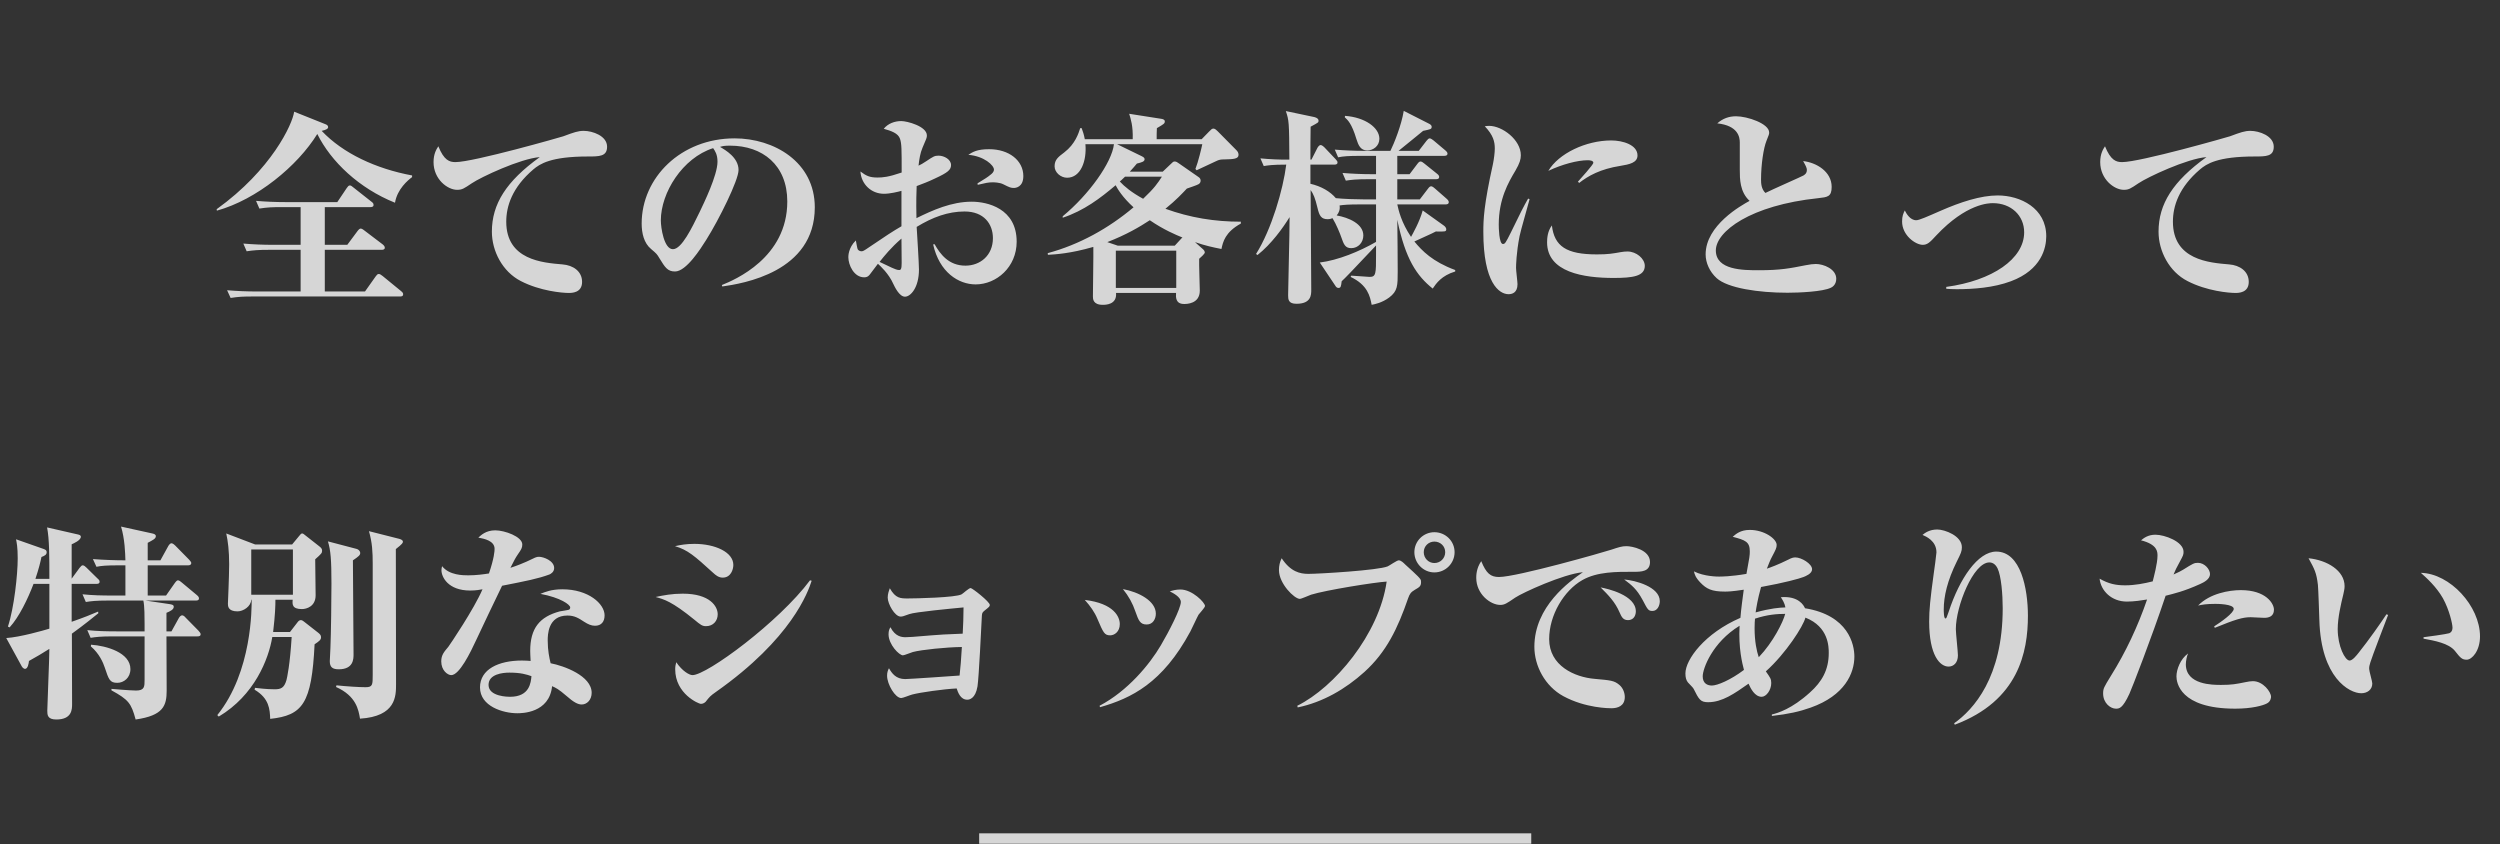 <svg width="530" height="179" viewBox="0 0 530 179" fill="none" xmlns="http://www.w3.org/2000/svg">
<rect x="0" y="0" width="530" height="179" fill="#333333" stroke="none"/>
<path opacity="0.8" d="M63.733 43.907H59.758C57.726 43.907 56.666 43.952 54.987 44.217L54.281 42.583C56.357 42.759 58.477 42.847 60.553 42.847H71.506L73.493 39.888C73.714 39.579 73.891 39.314 74.156 39.314C74.421 39.314 74.553 39.447 74.995 39.8L78.749 42.759C79.103 43.024 79.191 43.157 79.191 43.466C79.191 43.863 78.793 43.907 78.528 43.907H68.856V51.902H73.626L75.79 48.987C76.055 48.633 76.276 48.457 76.453 48.457C76.629 48.457 76.85 48.545 77.292 48.898L81.134 51.813C81.399 52.034 81.576 52.255 81.576 52.52C81.576 52.917 81.178 52.962 80.913 52.962H68.856V61.795H77.38L79.632 58.615C79.853 58.306 80.03 58.085 80.295 58.085C80.56 58.085 80.781 58.262 81.134 58.527L85.021 61.707C85.374 62.016 85.463 62.104 85.463 62.413C85.463 62.811 85.109 62.855 84.8 62.855H53.663C51.587 62.855 50.571 62.899 48.892 63.164L48.142 61.53C50.262 61.707 52.337 61.795 54.458 61.795H63.733V52.962H57.063C54.855 52.962 53.751 53.05 52.293 53.271L51.587 51.637C53.663 51.813 55.782 51.902 57.858 51.902H63.733V43.907ZM87.362 37.194V37.547C86.478 38.21 84.226 40.065 83.74 42.98C76.143 39.932 70.181 34.279 67.266 28.405C63.07 35.207 54.413 42.318 45.977 44.658L45.933 44.349C57.549 36.002 62.01 26.329 62.363 23.679L68.988 26.329C69.342 26.462 69.562 26.638 69.562 26.948C69.562 27.301 69.165 27.522 68.193 27.742C72.698 32.513 79.721 35.781 87.362 37.194ZM92.927 31.011C94.119 33.97 95.267 34.367 96.548 34.367C100.391 34.367 119.073 29.023 119.427 28.891C121.679 28.052 122.563 27.742 123.755 27.742C125.61 27.742 128.702 28.802 128.702 31.099C128.702 33.175 127.068 33.175 124.638 33.175C116.733 33.175 114.436 34.765 113.067 35.913C108.562 39.756 107.325 43.731 107.325 46.999C107.325 55.126 115.054 55.7 119.25 56.053C121.503 56.23 123.402 57.511 123.402 59.763C123.402 62.104 121.193 62.104 120.575 62.104C119.206 62.104 114.524 61.707 110.417 59.587C106.53 57.599 104.278 53.227 104.278 49.119C104.278 43.245 107.325 38.431 114.436 33.307C110.328 33.617 101.937 37.547 99.993 38.873C98.359 39.977 97.962 40.242 96.902 40.242C94.87 40.242 91.911 37.989 91.911 34.367C91.911 32.601 92.529 31.629 92.927 31.011ZM153.126 60.735L153.038 60.426C155.776 59.322 166.906 54.64 166.906 42.715C166.906 34.986 161.65 30.878 154.76 30.878C153.568 30.878 153.214 30.967 152.64 31.143C153.788 31.806 156.571 33.396 156.571 36.046C156.571 38.21 152.419 46.557 149.725 50.842C148.533 52.741 145.485 57.555 143.1 57.555C141.51 57.555 140.98 56.672 139.788 54.728C139.258 53.845 139.213 53.801 138.021 52.785C136.519 51.548 136.033 49.428 136.033 47.397C136.033 37.636 144.381 29.332 155.732 29.332C164.079 29.332 172.736 34.323 172.736 43.952C172.736 57.732 157.41 60.117 153.126 60.735ZM151.183 31.408C144.69 33.484 140.097 40.86 140.097 46.734C140.097 48.236 140.759 52.829 142.658 52.829C144.513 52.829 146.678 48.324 148.356 44.879C149.195 43.112 152.11 37.15 152.11 34.279C152.11 32.733 151.58 31.983 151.183 31.408ZM197.823 51.813L198.132 51.769C199.324 53.889 201.135 56.318 204.668 56.318C207.804 56.318 210.498 54.154 210.498 50.488C210.498 47.485 208.599 44.835 204.492 44.835C201.003 44.835 197.734 46.028 194.333 48.103C194.422 49.561 194.819 55.877 194.819 57.157C194.819 60.956 193.053 62.899 191.86 62.899C190.623 62.899 189.652 60.735 189.387 60.205C188.415 57.997 186.604 56.362 186.118 55.921C185.368 56.892 185.279 57.025 184.484 58.085C184.263 58.394 183.954 58.792 183.203 58.792C181.039 58.792 179.847 56.186 179.847 54.508C179.847 54.287 179.847 52.52 181.437 50.974C181.525 51.283 181.702 52.697 181.878 52.917C182.099 53.182 182.408 53.271 182.629 53.271C182.938 53.271 183.071 53.227 184.352 52.343C187.664 50.091 189.343 48.987 191.109 47.971V40.462C190.447 40.639 188.768 41.081 187.399 41.081C184.705 41.081 182.585 39.049 182.408 36.355C183.645 37.282 184.352 37.636 186.03 37.636C187.134 37.636 188.327 37.547 191.153 36.576C191.153 31.541 191.153 30.481 190.8 29.421C190.403 28.228 188.901 27.742 187.355 27.301C188.238 26.197 189.652 25.667 191.065 25.667C192.302 25.667 196.498 26.771 196.498 28.714C196.498 29.2 196.409 29.377 195.57 31.32C195.084 32.424 194.863 33.882 194.731 35.118C195.128 34.942 195.703 34.633 196.409 34.147C197.867 33.175 198.132 32.998 198.971 32.998C200.163 32.998 201.621 33.793 201.621 34.986C201.621 36.002 200.958 36.576 198.176 37.857C196.807 38.519 195.614 38.961 194.333 39.447C194.289 40.816 194.201 42.538 194.289 46.248C197.69 44.57 201.709 42.759 205.993 42.759C209.306 42.759 215.533 44.172 215.533 51.239C215.533 56.627 211.249 60.293 206.833 60.293C203.211 60.293 199.148 57.732 197.823 51.813ZM191.109 50.577C188.945 52.432 187.443 54.287 186.472 55.523C186.516 55.523 188.194 56.318 189.078 56.76C189.696 57.025 190.182 57.246 190.623 57.246C190.977 57.246 191.153 57.025 191.153 55.744C191.153 55.038 191.109 51.372 191.109 50.577ZM207.274 39.182L207.23 38.873C208.82 37.901 209.394 37.547 209.968 37.062C210.278 36.841 210.719 36.443 210.719 35.958C210.719 35.03 208.599 33.087 205.287 32.822C206.17 32.248 207.098 31.629 209.703 31.629C213.899 31.629 216.947 34.014 216.947 37.327C216.947 39.712 215.268 39.844 214.959 39.844C214.297 39.844 214.076 39.756 212.751 39.093C211.956 38.652 210.631 38.652 210.454 38.652C209.483 38.652 208.997 38.784 207.274 39.182ZM222.158 54.022L222.114 53.668C228.828 51.858 235.011 48.413 240.311 43.952C237.926 41.788 236.91 40.021 236.513 39.27C233.288 42.008 229.799 44.658 225.294 46.16V45.851C230.859 41.258 235.718 34.456 236.159 30.569H230.108C230.418 34.058 229.137 37.68 226.222 37.68C224.897 37.68 223.572 36.576 223.572 35.251C223.572 33.837 224.367 33.263 225.648 32.292C227.944 30.525 228.651 28.273 229.004 27.168H229.313C229.578 27.875 229.799 28.538 229.976 29.509H240.134C240.223 26.771 239.737 25.225 239.383 24.121L246.141 25.181C246.494 25.225 246.936 25.358 246.936 25.711C246.936 26.197 246.759 26.285 245.258 27.168C245.213 27.698 245.213 28.891 245.213 29.509H254.753L256.299 27.919C256.785 27.433 256.918 27.257 257.271 27.257C257.58 27.257 257.978 27.654 258.154 27.831L262.129 31.85C262.35 32.071 262.571 32.38 262.571 32.822C262.571 33.705 261.467 33.749 259.612 33.793C258.817 33.793 258.463 33.837 257.757 34.191C256.608 34.721 254.886 35.516 253.693 36.09L253.428 35.825C254.003 34.412 254.753 31.276 254.886 30.569H236.822L242.078 33.131C242.519 33.352 242.652 33.528 242.652 33.749C242.652 34.235 242.122 34.412 241.018 34.677C240.532 35.295 240.399 35.383 239.516 36.399H246.494L248.261 34.721C248.614 34.367 248.747 34.235 249.012 34.235C249.365 34.235 249.63 34.412 249.983 34.677L254.047 37.503C254.4 37.724 254.533 37.989 254.533 38.298C254.533 38.696 254.312 38.917 254.091 39.049C253.738 39.27 251.971 39.844 251.618 39.977C250.646 40.992 249.409 42.362 247.068 44.261C252.324 46.16 257.492 46.999 263.057 46.999V47.397C259.744 49.208 259.258 51.283 258.949 52.785C257.138 52.432 255.504 52.078 253.34 51.328L254.974 52.785C255.195 52.962 255.416 53.227 255.416 53.536C255.416 53.801 254.577 54.552 254.223 54.861C254.179 55.877 254.356 61.133 254.356 61.618C254.356 64.445 251.529 64.445 251.043 64.445C249.188 64.445 249.277 62.987 249.321 62.104H236.601C236.822 64.622 234.348 64.622 233.774 64.622C231.698 64.622 231.698 63.341 231.698 62.855C231.698 61.177 231.831 53.845 231.787 52.343C226.928 53.757 223.704 53.933 222.158 54.022ZM249.365 53.138H236.557V61.044H249.365V53.138ZM236.954 52.078H249.056L250.558 50.444L250.69 50.356C249.365 49.826 246.715 48.722 243.756 46.69C241.592 48.103 238.853 49.737 234.746 51.328L236.954 52.078ZM246.318 37.459H238.5C237.793 38.166 237.661 38.254 237.396 38.475C238.368 39.535 239.913 40.816 242.343 42.141C244.772 39.844 245.434 38.828 246.318 37.459ZM266.59 54.066L266.281 53.845C269.593 48.589 272.023 40.153 272.685 34.898C269.637 34.898 268.71 35.074 267.915 35.207L267.208 33.572C268.931 33.749 271.581 33.882 273.347 33.837C273.303 25.799 273.259 25.534 272.597 23.547L278.471 24.783C278.78 24.828 279.531 25.048 279.531 25.578C279.531 25.976 279.487 25.976 277.852 26.859C277.808 27.919 277.808 32.645 277.808 33.837H278.029L279.31 31.32C279.443 31.099 279.707 30.746 279.972 30.746C280.282 30.746 280.723 31.188 280.768 31.232L283.152 33.749C283.462 34.102 283.55 34.191 283.55 34.456C283.55 34.853 283.152 34.898 282.888 34.898H277.808V38.961C280.105 39.491 282.004 40.595 283.197 42.008C284.831 42.185 287.613 42.273 289.292 42.273H291.721V37.989H290.131C287.392 37.989 286.465 38.122 285.317 38.298L284.61 36.664C286.686 36.841 288.806 36.929 290.926 36.929H291.721V33.042H288.452C285.758 33.042 284.787 33.131 283.682 33.352L282.976 31.718C285.052 31.894 287.172 31.983 289.247 31.983H294.768C295.519 30.481 297.109 26.55 297.595 23.503L302.983 26.241C303.072 26.285 303.513 26.506 303.513 26.859C303.513 27.389 303.337 27.389 301.702 27.742C300.863 28.405 297.242 31.408 296.491 31.983H300.775L302.409 29.863C302.674 29.553 302.851 29.332 303.116 29.332C303.337 29.332 303.734 29.642 303.911 29.774L306.428 31.894C306.517 31.983 306.87 32.248 306.87 32.557C306.87 32.998 306.428 33.042 306.163 33.042H296.226V36.929H298.832L300.466 34.765C300.731 34.412 300.907 34.235 301.173 34.235C301.393 34.235 301.702 34.456 301.967 34.677L304.662 36.841C305.015 37.106 305.103 37.327 305.103 37.503C305.103 37.945 304.706 37.989 304.441 37.989H296.226V42.273H300.996L302.718 40.021C302.983 39.667 303.16 39.491 303.425 39.491C303.69 39.491 304.176 39.932 304.22 39.977L306.693 42.141C307.047 42.45 307.135 42.671 307.135 42.847C307.135 43.289 306.737 43.333 306.473 43.333H296.226C296.491 44.57 297.065 47.132 299.141 50.223C299.494 49.561 300.952 47.043 301.614 44.614L306.119 47.838C306.428 48.059 306.605 48.368 306.605 48.589C306.605 49.119 306.384 49.119 304.397 49.075C304.176 49.208 303.734 49.428 299.847 51.195C301.438 53.138 303.69 55.479 308.504 57.246V57.555C305.589 58.438 304.485 60.072 303.734 61.177C300.378 58.483 297.948 54.993 296.226 46.602C296.27 47.706 296.314 57.113 296.314 57.511C296.314 60.558 296.314 61.707 294.503 63.076C293.002 64.18 291.5 64.489 290.793 64.622C290.44 62.811 289.954 60.426 286.332 58.703L286.465 58.438C287.083 58.438 289.822 58.703 290.352 58.703C291.721 58.703 291.721 58.041 291.721 53.889V52.034C286.023 58.085 285.361 58.748 284.433 59.631C284.301 60.735 284.257 61.044 283.727 61.044C283.506 61.044 283.241 60.867 283.108 60.602L279.796 55.656C283.682 55.17 288.188 53.315 291.721 51.283V43.333H288.497C285.802 43.333 284.875 43.422 283.992 43.554C284.124 44.438 283.859 45.1 283.373 45.674C285.891 46.116 289.027 47.441 289.027 49.914C289.027 51.372 287.967 52.608 286.465 52.608C285.184 52.608 284.875 51.813 284.345 50.267C284.124 49.605 283.285 47.529 282.49 46.248C282.269 46.337 281.96 46.469 281.474 46.469C280.105 46.469 279.707 45.763 279.31 44.084C278.824 42.008 278.427 41.081 277.852 40.286C277.852 43.642 277.985 58.438 277.985 61.442C277.985 62.502 277.985 64.401 274.849 64.401C273.127 64.401 273.083 63.473 273.083 62.59C273.083 60.602 273.347 51.769 273.347 49.958C273.347 49.428 273.347 49.075 273.392 46.028C271.978 48.324 269.549 51.725 266.59 54.066ZM285.096 24.872L285.14 24.562C289.424 24.872 292.428 27.08 292.428 29.421C292.428 30.967 291.102 31.894 289.866 31.894C288.408 31.894 287.967 30.746 287.569 29.509C286.553 26.108 285.67 25.402 285.096 24.872ZM323.963 42.097L324.272 42.229C323.963 43.466 322.373 48.898 322.152 50.047C321.445 53.624 321.401 56.362 321.401 56.804C321.401 57.334 321.71 59.763 321.71 60.249C321.71 62.104 320.518 62.369 319.811 62.369C317.823 62.369 314.467 59.984 314.467 49.163C314.467 46.557 314.555 43.554 316.498 34.809C316.719 33.749 316.896 32.336 316.896 31.497C316.896 30.039 316.587 28.67 314.776 26.771C315.085 26.727 315.262 26.683 315.703 26.683C318.486 26.683 322.417 29.642 322.417 32.91C322.417 33.749 322.196 34.588 321.268 36.178C319.767 38.696 317.735 42.185 317.735 47.617C317.735 48.148 317.779 51.725 318.618 51.725C319.06 51.725 319.193 51.504 320.297 49.296C322.328 45.1 323.035 43.731 323.963 42.097ZM334.783 38.784L334.518 38.519C335.048 37.901 337.787 34.942 337.787 34.5C337.787 34.014 336.948 33.97 336.594 33.97C334.43 33.97 331.118 34.853 328.247 36.222C330.411 32.557 336.197 29.774 341.585 29.774C344.014 29.774 347.15 30.702 347.15 32.954C347.15 34.5 345.428 34.853 343.528 35.163C339.288 35.825 336.683 37.282 334.783 38.784ZM328.998 47.794C329.528 52.211 332.045 53.933 338.538 53.933C340.923 53.933 341.894 53.757 343.617 53.447C344.058 53.359 344.633 53.315 345.03 53.315C346.885 53.315 348.696 54.817 348.696 56.362C348.696 58.571 346.134 58.924 342.071 58.924C335.755 58.924 327.982 57.732 327.982 51.372C327.982 50.532 328.07 49.031 328.998 47.794ZM374.268 40.904C375.549 40.242 381.998 37.415 382.351 37.194C382.748 36.929 383.058 36.664 383.058 36.046C383.058 35.604 382.837 35.163 382.263 34.147C385.045 34.456 388.313 36.355 388.313 39.623C388.313 41.743 387.386 41.788 385.487 42.008C371.088 43.51 363.757 49.075 363.757 53.094C363.757 57.29 369.587 57.29 372.899 57.29C377.448 57.29 379.436 56.892 382.793 56.23C383.72 56.053 384.383 55.965 384.957 55.965C386.591 55.965 389.285 57.025 389.285 59.101C389.285 60.426 388.358 60.912 388.137 61C386.458 61.839 381.379 62.06 378.95 62.06C372.811 62.06 366.274 61.088 363.933 58.968C362.432 57.599 361.593 55.7 361.593 53.933C361.593 47.75 369.145 43.554 370.912 42.583C368.836 40.683 368.836 37.901 368.836 36.002V30.216C368.836 29.112 368.527 26.638 364.066 26.152C365.214 25.137 366.495 24.651 368.041 24.651C370.426 24.651 375.063 26.197 375.063 28.096C375.063 28.405 375.019 28.582 374.489 29.863C373.871 31.408 373.341 34.809 373.341 38.078C373.341 38.828 373.385 40.065 374.268 40.904ZM412.605 61.221V60.823C422.41 59.498 429.123 54.861 429.123 49.252C429.123 45.674 426.341 43.068 422.498 43.068C421.659 43.068 416.889 43.112 410.485 49.914C409.116 51.416 408.586 51.902 407.614 51.902C406.112 51.902 403.242 49.914 403.242 46.955C403.242 45.807 403.507 45.233 403.816 44.614C404.125 45.233 404.92 46.69 406.245 46.69C406.863 46.69 408.542 45.939 411.368 44.703C415.608 42.847 419.892 41.434 423.514 41.434C428.328 41.434 433.805 44.128 433.805 50.091C433.805 52.52 432.833 57.202 426.297 59.631C422.631 61 418.347 61.309 414.813 61.309C413.842 61.309 413.179 61.265 412.605 61.221ZM446.26 31.011C447.452 33.97 448.601 34.367 449.882 34.367C453.724 34.367 472.407 29.023 472.76 28.891C475.012 28.052 475.896 27.742 477.088 27.742C478.943 27.742 482.035 28.802 482.035 31.099C482.035 33.175 480.401 33.175 477.972 33.175C470.066 33.175 467.769 34.765 466.4 35.913C461.895 39.756 460.658 43.731 460.658 46.999C460.658 55.126 468.387 55.7 472.583 56.053C474.836 56.23 476.735 57.511 476.735 59.763C476.735 62.104 474.527 62.104 473.908 62.104C472.539 62.104 467.857 61.707 463.75 59.587C459.863 57.599 457.611 53.227 457.611 49.119C457.611 43.245 460.658 38.431 467.769 33.307C463.662 33.617 455.27 37.547 453.327 38.873C451.692 39.977 451.295 40.242 450.235 40.242C448.203 40.242 445.244 37.989 445.244 34.367C445.244 32.601 445.862 31.629 446.26 31.011ZM10.467 123.781H7.111C5.918 126.917 4.063 130.803 2.032 133.012L1.678 132.835C3.003 128.86 3.754 121.749 3.754 118.393C3.754 115.919 3.533 115.036 3.401 114.329L9.187 116.361C9.717 116.538 9.893 116.714 9.893 117.067C9.893 117.598 9.496 117.818 8.789 118.083C8.568 119.143 8.259 120.468 7.508 122.721H10.467C10.467 117.774 10.467 114.373 9.982 111.812L16.165 113.225C16.828 113.358 17.137 113.446 17.137 113.799C17.137 114.55 15.591 115.212 15.193 115.389V122.677L16.872 120.38C17.181 119.983 17.358 119.85 17.534 119.85C17.799 119.85 18.064 120.071 18.329 120.336L20.67 122.633C21.023 122.942 21.112 123.074 21.112 123.339C21.112 123.737 20.758 123.781 20.449 123.781H15.193V131.819C17.843 130.892 19.257 130.318 20.802 129.655L20.847 130.008C17.711 132.57 16.077 133.718 15.238 134.337C15.238 136.678 15.282 147.101 15.282 149.221C15.282 150.369 15.282 152.533 11.925 152.533C10.07 152.533 10.026 151.562 10.026 150.678C10.026 149.53 10.467 139.637 10.467 137.561C9.01 138.488 7.729 139.239 6.139 140.123C6.095 140.608 5.918 141.801 5.3 141.801C5.168 141.801 4.858 141.668 4.638 141.315L1.325 135.264C4.24 135.087 9.319 133.63 10.467 133.277V123.781ZM35.289 133.851H36.349L37.939 130.98C38.072 130.759 38.337 130.45 38.602 130.45C38.867 130.45 39.132 130.671 39.352 130.936L42.047 133.674C42.532 134.204 42.532 134.337 42.532 134.469C42.532 134.867 42.179 134.911 41.87 134.911H35.289C35.289 136.722 35.333 144.76 35.333 146.394C35.333 149.574 34.671 151.694 28.753 152.533C27.825 149.088 27.251 148.338 23.629 146.35V146.041C27.074 146.35 28.62 146.394 28.841 146.394C30.652 146.394 30.652 145.555 30.652 144.097V134.911H23.983C21.288 134.911 20.317 135.043 19.212 135.22L18.506 133.586C20.582 133.807 22.657 133.851 24.777 133.851H30.652V132.305C30.652 131.024 30.652 128.418 30.387 127.314H22.967C20.273 127.314 19.301 127.447 18.197 127.623L17.49 125.989C19.566 126.21 21.642 126.254 23.762 126.254H26.588V119.85H25.219C22.525 119.85 21.553 119.938 20.449 120.159L19.698 118.525C21.995 118.702 24.512 118.79 26.588 118.79C26.544 117.288 26.456 114.241 25.661 111.635L32.286 113.093C32.683 113.181 33.037 113.313 33.037 113.667C33.037 114.197 32.462 114.462 31.314 115.08V118.79H34.008L35.687 115.743C35.819 115.522 36.084 115.168 36.349 115.168C36.658 115.168 37.1 115.61 37.144 115.654L40.103 118.658C40.457 119.055 40.545 119.188 40.545 119.364C40.545 119.762 40.192 119.85 39.883 119.85H31.314V126.254H35.201L37.056 123.604C37.409 123.118 37.586 123.03 37.718 123.03C37.983 123.03 38.248 123.251 38.513 123.472L41.693 126.122C42.135 126.475 42.179 126.696 42.179 126.872C42.179 127.27 41.826 127.314 41.517 127.314H30.828L35.907 128.065C36.393 128.153 36.835 128.198 36.835 128.639C36.835 129.213 36.128 129.567 35.289 129.92V133.851ZM19.257 137.031L19.301 136.678C22.569 136.898 27.648 138.356 27.648 141.845C27.648 143.7 26.235 144.76 24.866 144.76C23.276 144.76 23.055 144.053 22.216 141.536C21.863 140.476 21.067 138.577 19.257 137.031ZM62.054 127.137H58.388C58.388 128.418 58.344 130.229 57.903 133.983H61.48L63.158 131.819C63.335 131.598 63.556 131.466 63.777 131.466C64.042 131.466 64.263 131.643 64.439 131.775L67.487 134.16C67.796 134.425 68.061 134.646 68.061 135.087C68.061 135.618 67.752 135.882 66.692 136.589C66.073 149.177 64.174 151.65 57.284 152.401C57.196 150.413 57.108 148.072 53.972 146.218L54.06 145.82C56.445 146.129 57.947 146.129 58.212 146.129C59.537 146.129 60.243 145.864 60.729 144.186C60.862 143.7 61.48 140.873 61.833 135.043H57.726C56.931 139.813 53.928 147.41 46.375 151.915L46.066 151.606C53.486 142.419 53.353 128.772 53.353 127.137H53.265C53.221 128.551 51.587 129.611 50.35 129.611C48.318 129.611 48.318 128.462 48.318 127.977C48.318 127.447 48.451 125.106 48.451 124.62C48.495 123.472 48.583 120.866 48.583 119.629C48.583 116.758 48.318 114.683 47.965 113.093L54.104 115.433H61.922L63.423 113.622C63.688 113.269 63.865 113.093 64.042 113.093C64.263 113.093 64.395 113.225 64.837 113.578L67.707 115.831C68.105 116.14 68.282 116.361 68.282 116.758C68.282 117.244 68.149 117.377 66.824 118.569C66.824 119.806 66.912 125.15 66.912 126.21C66.912 128.551 65.013 129.125 63.998 129.125C61.877 129.125 61.966 128.065 62.054 127.137ZM53.265 126.077H62.098V116.493H53.265V126.077ZM69.518 114.771L75.569 116.361C75.967 116.449 76.364 116.803 76.364 117.244C76.364 117.686 76.055 117.951 74.818 118.79C74.818 124.311 74.951 133.188 74.951 138.709C74.951 139.681 74.951 141.889 71.815 141.889C70.49 141.889 69.916 141.448 69.916 140.167C69.916 139.99 70.004 138.223 70.048 137.428C70.181 134.469 70.269 126.652 70.269 123.737C70.269 118.613 70.093 116.626 69.518 114.771ZM78.219 112.607L84.668 114.241C85.153 114.373 85.418 114.594 85.418 114.815C85.418 115.08 85.374 115.257 83.917 116.405C83.917 120.954 83.961 140.917 83.961 145.025C83.961 147.587 83.961 151.871 76.32 152.357C76.011 150.502 75.525 147.543 71.241 145.643L71.329 145.29C73.405 145.511 76.099 145.688 77.513 145.688C79.014 145.688 79.014 145.158 79.014 143.038V119.497C79.014 117.067 78.926 115.08 78.219 112.607ZM103.659 121.572C104.763 118.348 104.852 116.803 104.852 116.361C104.852 114.638 102.643 114.197 101.407 113.976C101.937 113.49 102.997 112.43 104.984 112.43C106.972 112.43 110.726 113.755 110.726 115.433C110.726 116.14 110.505 116.493 109.798 117.509C109.18 118.437 109.136 118.569 108.208 120.38C109.842 119.85 111.035 119.32 111.653 119.055C113.508 118.172 113.685 118.039 114.259 118.039C115.231 118.039 117.483 118.878 117.483 120.424C117.483 121.308 116.688 121.705 116.467 121.793C114.082 122.677 111.609 123.162 106.442 124.178C105.867 125.327 101.23 135.043 101.009 135.573C99.728 138.356 97.388 143.126 95.665 143.126C94.914 143.126 93.545 142.154 93.545 140.211C93.545 138.842 94.163 138.179 95.047 137.119C95.356 136.722 100.523 129.081 102.29 124.929C101.804 125.017 100.921 125.194 99.684 125.194C94.958 125.194 93.589 122.279 93.589 120.91C93.589 120.601 93.633 120.424 93.722 120.027C95.223 121.97 98.227 121.97 99.287 121.97C100.965 121.97 102.555 121.749 103.659 121.572ZM114.568 125.901C115.54 125.503 116.909 124.929 119.206 124.929C124.771 124.929 128.172 128.021 128.172 130.45C128.172 131.819 127.465 132.658 126.14 132.658C125.345 132.658 124.682 132.349 123.843 131.819C122.695 131.068 121.812 130.494 120.31 130.494C116.114 130.494 116.114 134.69 116.114 135.794C116.114 137.914 116.467 139.504 116.732 140.608C119.515 141.138 125.433 143.258 125.433 146.88C125.433 148.338 124.462 149.353 123.313 149.353C122.518 149.353 121.591 148.868 120.045 147.498C118.411 146.085 117.837 145.82 117.042 145.467C116.467 151.208 110.549 151.208 109.666 151.208C106.662 151.208 101.76 149.751 101.76 145.732C101.76 141.889 105.691 140.034 110.637 140.034C111.432 140.034 111.962 140.078 112.492 140.123C112.448 139.063 112.404 138.621 112.404 138.003C112.404 133.188 114.392 130.759 118.676 129.611C118.897 129.567 120.398 129.346 120.619 129.257C120.796 129.169 120.884 128.993 120.884 128.772C120.884 128.198 118.852 126.696 114.568 125.901ZM112.669 143.347C111.653 142.993 110.461 142.596 107.987 142.596C106.574 142.596 103.571 142.905 103.571 145.202C103.571 147.719 107.811 147.719 108.12 147.719C112.316 147.719 112.537 144.672 112.669 143.347ZM143.1 115.787C144.248 115.522 145.485 115.301 147.207 115.301C151.624 115.301 155.467 117.067 155.467 119.762C155.467 120.733 154.937 122.456 153.214 122.456C152.331 122.456 151.713 121.926 151.138 121.396C147.207 117.818 145.794 116.582 143.1 115.787ZM138.992 126.563C140.627 126.21 142.437 125.857 144.734 125.857C150.564 125.857 152.154 128.595 152.154 130.229C152.154 131.643 151.182 132.747 149.681 132.747C148.886 132.747 148.532 132.482 147.207 131.378C142.437 127.491 140.759 127.049 138.992 126.563ZM171.72 123.03L172.073 123.118C171.323 125.459 167.878 135.353 151.757 146.703C150.564 147.543 150.432 147.719 149.593 148.779C149.416 148.956 149.063 149.221 148.577 149.221C148.135 149.221 143.144 147.101 143.144 141.889C143.144 141.271 143.233 140.917 143.365 140.388C144.646 142.287 146.147 143.126 146.81 143.126C149.857 143.126 165.139 131.863 171.72 123.03ZM203.917 137.163C200.561 137.207 195.393 137.737 193.538 138.223C193.185 138.312 191.727 138.93 191.418 138.93C190.623 138.93 188.371 136.633 188.371 134.469C188.371 133.718 188.547 133.365 188.768 132.968C189.828 135.043 191.286 135.087 191.992 135.087C192.787 135.087 193.273 135.043 197.513 134.69C199.589 134.513 200.031 134.513 204.094 134.337C204.227 131.819 204.227 131.51 204.271 128.772C201.488 129.037 193.98 129.743 192.787 130.185C191.462 130.671 191.286 130.715 190.932 130.715C189.696 130.715 188.194 128.021 188.194 126.696C188.194 125.901 188.459 125.194 188.636 124.708C189.872 126.872 190.888 126.872 192.478 126.872C194.068 126.872 202.681 126.696 203.873 125.989C204.182 125.812 205.419 124.664 205.772 124.664C206.126 124.664 209.836 127.579 209.836 128.242C209.836 128.551 209.747 128.639 208.687 129.478C208.29 129.832 208.202 129.92 208.157 130.538C208.025 132.923 207.539 143.435 207.23 145.511C206.788 148.161 205.463 148.338 205.066 148.338C203.608 148.338 203.078 146.748 202.813 145.952C200.031 146.085 195.084 146.792 193.406 147.233C193.008 147.322 191.418 147.984 191.065 147.984C189.784 147.984 188.062 145.069 188.062 143.258C188.062 142.508 188.238 142.11 188.459 141.668C189.077 142.728 189.917 143.965 191.904 143.965C192.655 143.965 202.372 143.302 203.432 143.214C203.697 140.785 203.697 140.432 203.917 137.163ZM229.976 127.182C236.203 127.932 237.396 130.803 237.396 132.305C237.396 133.939 236.247 134.69 235.364 134.69C234.127 134.69 233.907 134.116 232.67 131.245C232.052 129.743 231.124 128.462 229.976 127.182ZM238.058 124.885C241.415 125.503 245.037 127.403 245.037 130.097C245.037 131.157 244.462 132.393 243.093 132.393C241.68 132.393 241.371 131.51 240.708 129.655C240.134 127.932 239.251 126.343 238.058 124.885ZM233.2 149.928L233.112 149.618C239.074 146.482 243.712 140.873 246.097 136.81C247.819 133.895 250.337 128.993 250.337 127.623C250.337 126.563 248.702 125.724 247.996 125.371C248.57 125.194 249.277 124.973 250.248 124.973C252.766 124.973 255.46 127.756 255.46 128.462C255.46 128.816 254.267 130.053 254.091 130.318C253.782 130.848 252.633 133.365 252.368 133.851C246.45 144.848 239.825 148.028 233.2 149.928ZM275.114 149.972L275.026 149.618C282.888 145.732 292.383 134.469 293.973 123.295C291.544 123.427 281.032 125.106 277.941 126.077C277.543 126.21 275.909 126.961 275.556 126.961C274.408 126.961 271.139 123.737 271.139 120.866C271.139 119.938 271.316 119.143 271.713 118.348C273.612 121.219 275.6 121.661 277.367 121.661C279.663 121.661 292.207 120.91 294.194 120.071C294.592 119.894 296.138 118.79 296.535 118.79C297.021 118.79 297.551 119.32 297.904 119.673C298.39 120.159 300.819 122.235 301.128 122.809C301.261 122.986 301.261 123.251 301.261 123.427C301.261 124.267 300.907 124.488 299.98 125.017C299.097 125.548 298.876 125.857 298.523 126.828C296.314 133.232 293.929 138.223 289.247 142.463C285.228 146.085 280.458 148.868 275.114 149.972ZM304.087 112.827C306.428 112.827 308.372 114.683 308.372 117.067C308.372 119.408 306.473 121.352 304.087 121.352C301.747 121.352 299.847 119.408 299.847 117.067C299.847 114.683 301.791 112.827 304.087 112.827ZM304.087 114.815C302.851 114.815 301.835 115.787 301.835 117.067C301.835 118.348 302.851 119.364 304.087 119.364C305.368 119.364 306.384 118.348 306.384 117.067C306.384 115.787 305.368 114.815 304.087 114.815ZM314.025 118.967C315.085 121.572 316.012 122.323 317.779 122.323C321.577 122.323 339.995 117.067 341.585 116.538C343.175 116.008 343.837 115.787 344.809 115.787C345.957 115.787 349.8 116.538 349.8 119.143C349.8 121.219 347.901 121.219 346.355 121.219C342.689 121.219 338.626 121.175 335.446 122.986C331.559 125.194 328.423 130.406 328.423 135.485C328.423 141.138 333.812 143.568 338.096 143.921C341.497 144.23 342.203 144.274 343.307 145.202C344.102 145.864 344.456 146.924 344.456 147.763C344.456 149.707 342.91 150.148 341.629 150.148C341.187 150.148 336.152 150.148 331.427 147.587C327.54 145.467 325.287 141.183 325.287 137.119C325.287 128.551 332.752 123.251 335.578 121.308C331.382 121.705 322.814 125.636 321.224 126.696C319.413 127.932 318.972 128.242 318.044 128.242C315.968 128.242 312.965 125.945 312.965 122.5C312.965 122.058 312.965 120.468 314.025 118.967ZM339.332 124.532C340.79 124.797 346.797 126.166 346.797 129.611C346.797 130.141 346.576 131.466 345.118 131.466C344.058 131.466 343.749 130.715 343.352 129.832C342.38 127.579 340.967 126.166 339.332 124.532ZM344.323 122.853C346.664 123.03 351.876 124.399 351.876 127.447C351.876 128.418 351.346 129.523 350.33 129.523C349.447 129.523 349.314 129.257 348.254 127.226C346.973 124.841 345.869 124.002 344.323 122.853ZM375.637 151.782V151.473C376.874 151.164 379.833 150.325 383.72 146.792C386.237 144.539 387.695 142.022 387.695 138.444C387.695 137.163 387.695 132.879 382.748 130.936C382.307 132.747 378.597 138.532 374.357 142.331C375.284 143.656 375.505 143.921 375.505 144.804C375.505 146.306 374.445 147.719 373.473 147.719C372.016 147.719 371.132 145.952 370.691 144.937C367.732 147.013 365.126 148.868 362.122 148.868C360.488 148.868 360.179 148.293 359.031 145.997C358.898 145.732 358.015 144.893 357.838 144.672C357.485 144.23 357.308 143.656 357.308 142.773C357.308 139.813 361.416 134.248 368.968 130.98C369.101 129.213 369.498 126.343 369.675 125.017C367.069 125.415 366.23 125.415 365.656 125.415C362.873 125.415 361.769 124.841 360.488 123.516C359.428 122.412 359.252 121.749 359.119 121.131C361.283 122.235 364.154 122.235 364.419 122.235C364.817 122.235 366.937 122.235 370.249 121.661C370.912 118.127 370.956 117.73 370.956 116.891C370.956 114.859 370.028 114.506 367.334 113.799C367.997 113.225 368.968 112.342 370.956 112.342C374.047 112.342 376.653 114.241 376.653 115.522C376.653 116.14 376.477 116.493 375.637 118.083C375.417 118.437 374.798 119.938 374.577 120.557C375.24 120.336 376.962 119.717 379.082 118.658C379.833 118.26 380.187 118.172 380.628 118.172C381.865 118.172 384.162 119.497 384.162 120.689C384.162 121.617 382.792 122.147 382.351 122.323C381.467 122.677 378.243 123.56 373.341 124.443C372.59 127.182 372.369 128.683 372.192 129.832C375.417 128.948 377.227 128.816 378.508 128.772C378.332 127.844 377.934 127.226 377.537 126.608C381.291 126.298 382.395 128.33 382.66 128.948C391.891 130.45 393.127 136.633 393.127 139.195C393.127 142.728 391.096 147.454 383.852 150.016C381.512 150.855 379.127 151.385 375.637 151.782ZM372.06 131.157C372.016 131.643 371.972 132.261 371.972 133.188C371.972 135.971 372.413 138.047 372.855 139.328C375.902 136.148 378.022 131.863 378.464 130.141C376.83 130.141 374.71 130.273 372.06 131.157ZM369.719 142.022C369.366 140.653 368.527 137.428 368.792 132.658C363.006 136.192 360.974 141.757 360.974 143.391C360.974 144.893 361.99 145.334 362.917 145.334C364.066 145.334 366.848 144.186 369.719 142.022ZM414.416 153.637L414.283 153.328C418.391 150.413 424.574 143.612 424.574 128.948C424.574 126.033 424.265 122.103 423.47 120.468C423.205 119.938 422.675 119.232 421.747 119.232C418.347 119.232 414.637 128.507 414.637 133.365C414.637 134.248 415.078 138.135 415.078 138.93C415.078 140.52 414.151 141.315 413.091 141.315C411.28 141.315 408.983 138.974 408.983 131.775C408.983 129.302 409.204 127.049 409.955 121.572C410.043 120.998 410.529 117.465 410.529 117.112C410.529 114.638 408.277 113.711 407.57 113.402C408.056 113.004 409.027 112.253 410.706 112.253C412.252 112.253 415.917 113.578 415.917 116.008C415.917 116.891 415.697 117.333 414.857 119.011C412.826 123.118 412.075 126.431 412.075 129.213C412.075 129.523 412.075 131.112 412.428 131.112C412.649 131.112 412.693 130.936 413.135 129.655C415.432 122.633 419.318 116.935 423.205 116.935C428.417 116.935 429.918 124.841 429.918 130.538C429.918 138.223 427.931 148.558 414.416 153.637ZM456.374 123.251C456.595 122.367 457.39 119.453 457.39 117.818C457.39 116.979 457.39 115.433 453.901 114.55C454.431 114.108 455.358 113.358 456.948 113.358C458.892 113.358 462.911 114.815 462.911 116.979C462.911 117.598 462.822 117.774 462.204 118.922C461.365 120.468 461.144 120.91 460.791 121.793C462.027 121.219 462.248 121.131 462.822 120.777C464.942 119.453 465.163 119.32 465.958 119.32C467.372 119.32 468.52 120.689 468.52 121.705C468.52 122.809 467.195 123.472 466.4 123.825C462.999 125.371 460.835 125.857 459.112 126.298C456.065 135.397 451.957 145.952 451.427 147.101C449.97 150.237 449.263 150.237 448.557 150.237C447.452 150.237 445.862 149.088 445.862 147.013C445.862 145.952 446.039 145.688 447.497 143.302C450.677 138.223 453.238 132.747 455.182 127.093C454.122 127.27 452.443 127.535 450.897 127.535C447.629 127.535 445.377 125.238 445.112 122.677C447.055 123.781 448.557 124.09 450.544 124.09C452.576 124.09 454.607 123.693 456.374 123.251ZM463.882 138.532C463.617 139.018 463.397 140.167 463.397 140.829C463.397 145.202 469.094 145.202 470.861 145.202C473.113 145.202 474.041 145.025 475.984 144.627C476.647 144.495 477.132 144.407 477.618 144.407C479.782 144.407 481.461 146.703 481.461 147.719C481.461 147.94 481.372 148.735 480.577 149.132C479.738 149.574 477.442 150.237 473.864 150.237C462.072 150.237 461.409 144.627 461.409 143.391C461.409 141.933 462.248 139.681 463.882 138.532ZM469.536 133.1L469.403 132.791C470.861 131.863 473.555 129.964 473.555 129.081C473.555 128.021 469.933 128.021 469.668 128.021C467.681 128.021 466.842 128.198 466.002 128.374C468.476 125.812 472.583 125.106 475.057 125.106C480.357 125.106 482.079 127.932 482.079 129.257C482.079 130.715 480.931 130.98 480.003 130.98C479.562 130.98 477.574 130.848 477.132 130.848C475.454 130.848 473.864 131.333 469.536 133.1ZM505.929 130.229L506.282 130.362C505.752 131.731 502.837 139.328 502.528 140.388C502.307 141.094 502.263 141.315 502.263 141.801C502.263 142.287 502.926 144.451 502.926 144.893C502.926 146.218 501.866 146.968 500.585 146.968C498.067 146.968 492.061 143.7 491.707 131.51C491.663 130.273 491.487 124.797 491.398 124.002C491.089 121.396 490.692 120.689 489.411 118.348C493.342 118.746 497.052 120.954 497.052 124.267C497.052 124.885 496.919 125.327 496.787 125.989C496.301 127.977 495.594 130.936 495.594 133.365C495.594 136.987 497.14 140.034 498.112 140.034C498.73 140.034 499.569 138.974 500.055 138.356C502.175 135.706 504.781 131.996 505.929 130.229ZM513.791 135.397V135.087C514.321 135.043 518.737 134.425 519.223 134.248C519.488 134.16 519.93 133.851 519.93 133.056C519.93 132.305 519.267 129.302 517.898 126.828C516.485 124.355 514.409 122.5 513.217 121.44C519.4 121.572 525.76 128.507 525.76 134.911C525.76 137.958 524.082 139.857 522.933 139.857C521.917 139.857 521.564 139.416 520.416 137.958C519.091 136.368 516.176 135.838 513.791 135.397Z" fill="white"/>
<rect opacity="0.8" x="207.583" y="176.667" width="117.042" height="2.208" fill="white"/>
</svg>
